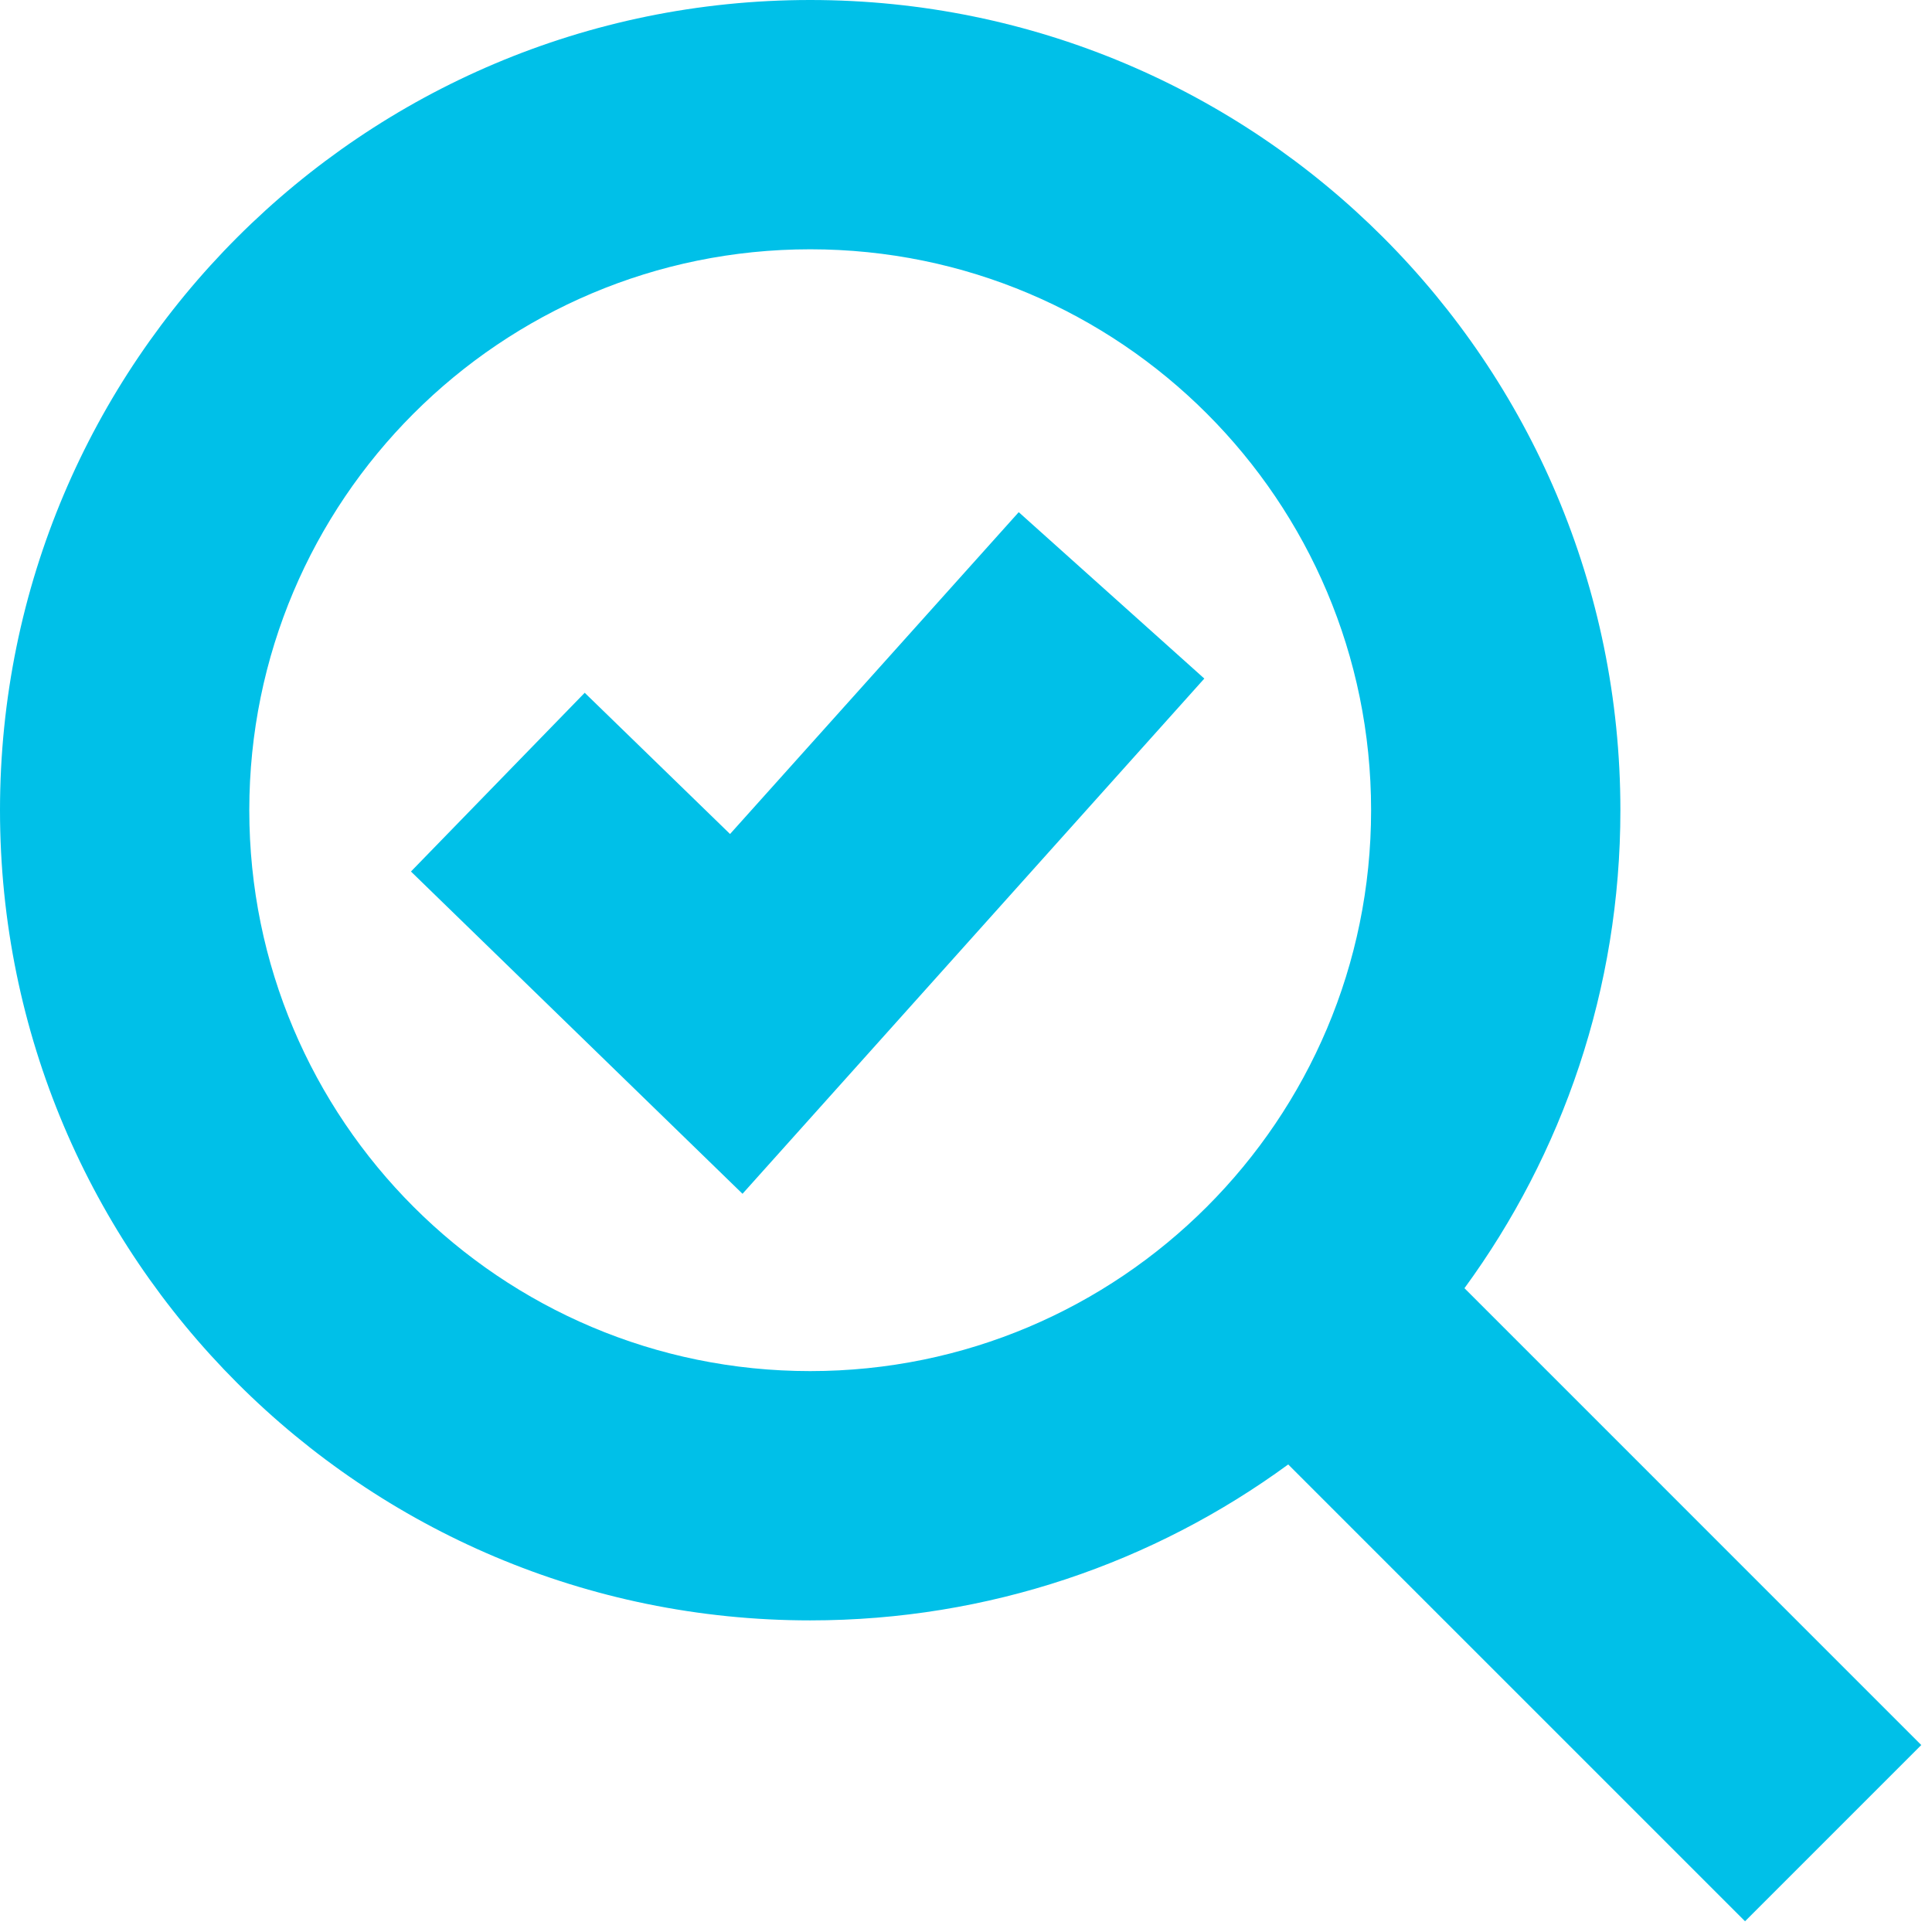 <?xml version="1.0" encoding="UTF-8"?>
<svg width="31px" height="31px" viewBox="0 0 31 31" version="1.1" xmlns="http://www.w3.org/2000/svg" xmlns:xlink="http://www.w3.org/1999/xlink">
    <title>icons/check glass</title>
    <g id="New" stroke="none" stroke-width="1" fill="none" fill-rule="evenodd">
        <g id="GLA_Clinical-Trials---Understanding-Clinical-Research" transform="translate(-270, -2764)" fill="#00C0E8">
            <g id="content" transform="translate(234, 537)">
                <g id="block" transform="translate(0, 1840)">
                    <g id="card" transform="translate(0, 354)">
                        <g id="icons/check-glass" transform="translate(36, 33)">
                            <path d="M13,4.26325641e-14 C20.18,4.26325641e-14 26,5.82 26,13 C26,15.868 25.071,18.52 23.498,20.67 L30.828,28 L28,30.828 L20.67,23.498 C18.52,25.071 15.868,26 13,26 C5.82,26 4.26325641e-14,20.18 4.26325641e-14,13 C4.26325641e-14,5.82 5.82,4.26325641e-14 13,4.26325641e-14 Z M13,4 C8.029,4 4,8.029 4,13 C4,17.971 8.029,22 13,22 C17.971,22 22,17.971 22,13 C22,8.029 17.971,4 13,4 Z M16.346,8.218 L19.324,10.888 L11.914,19.155 L6.594,13.984 L9.382,11.116 L11.714,13.382 L16.346,8.218 Z" id="Combined-Shape"></path>
                        </g>
                    </g>
                </g>
            </g>
        </g>
    </g>
</svg>